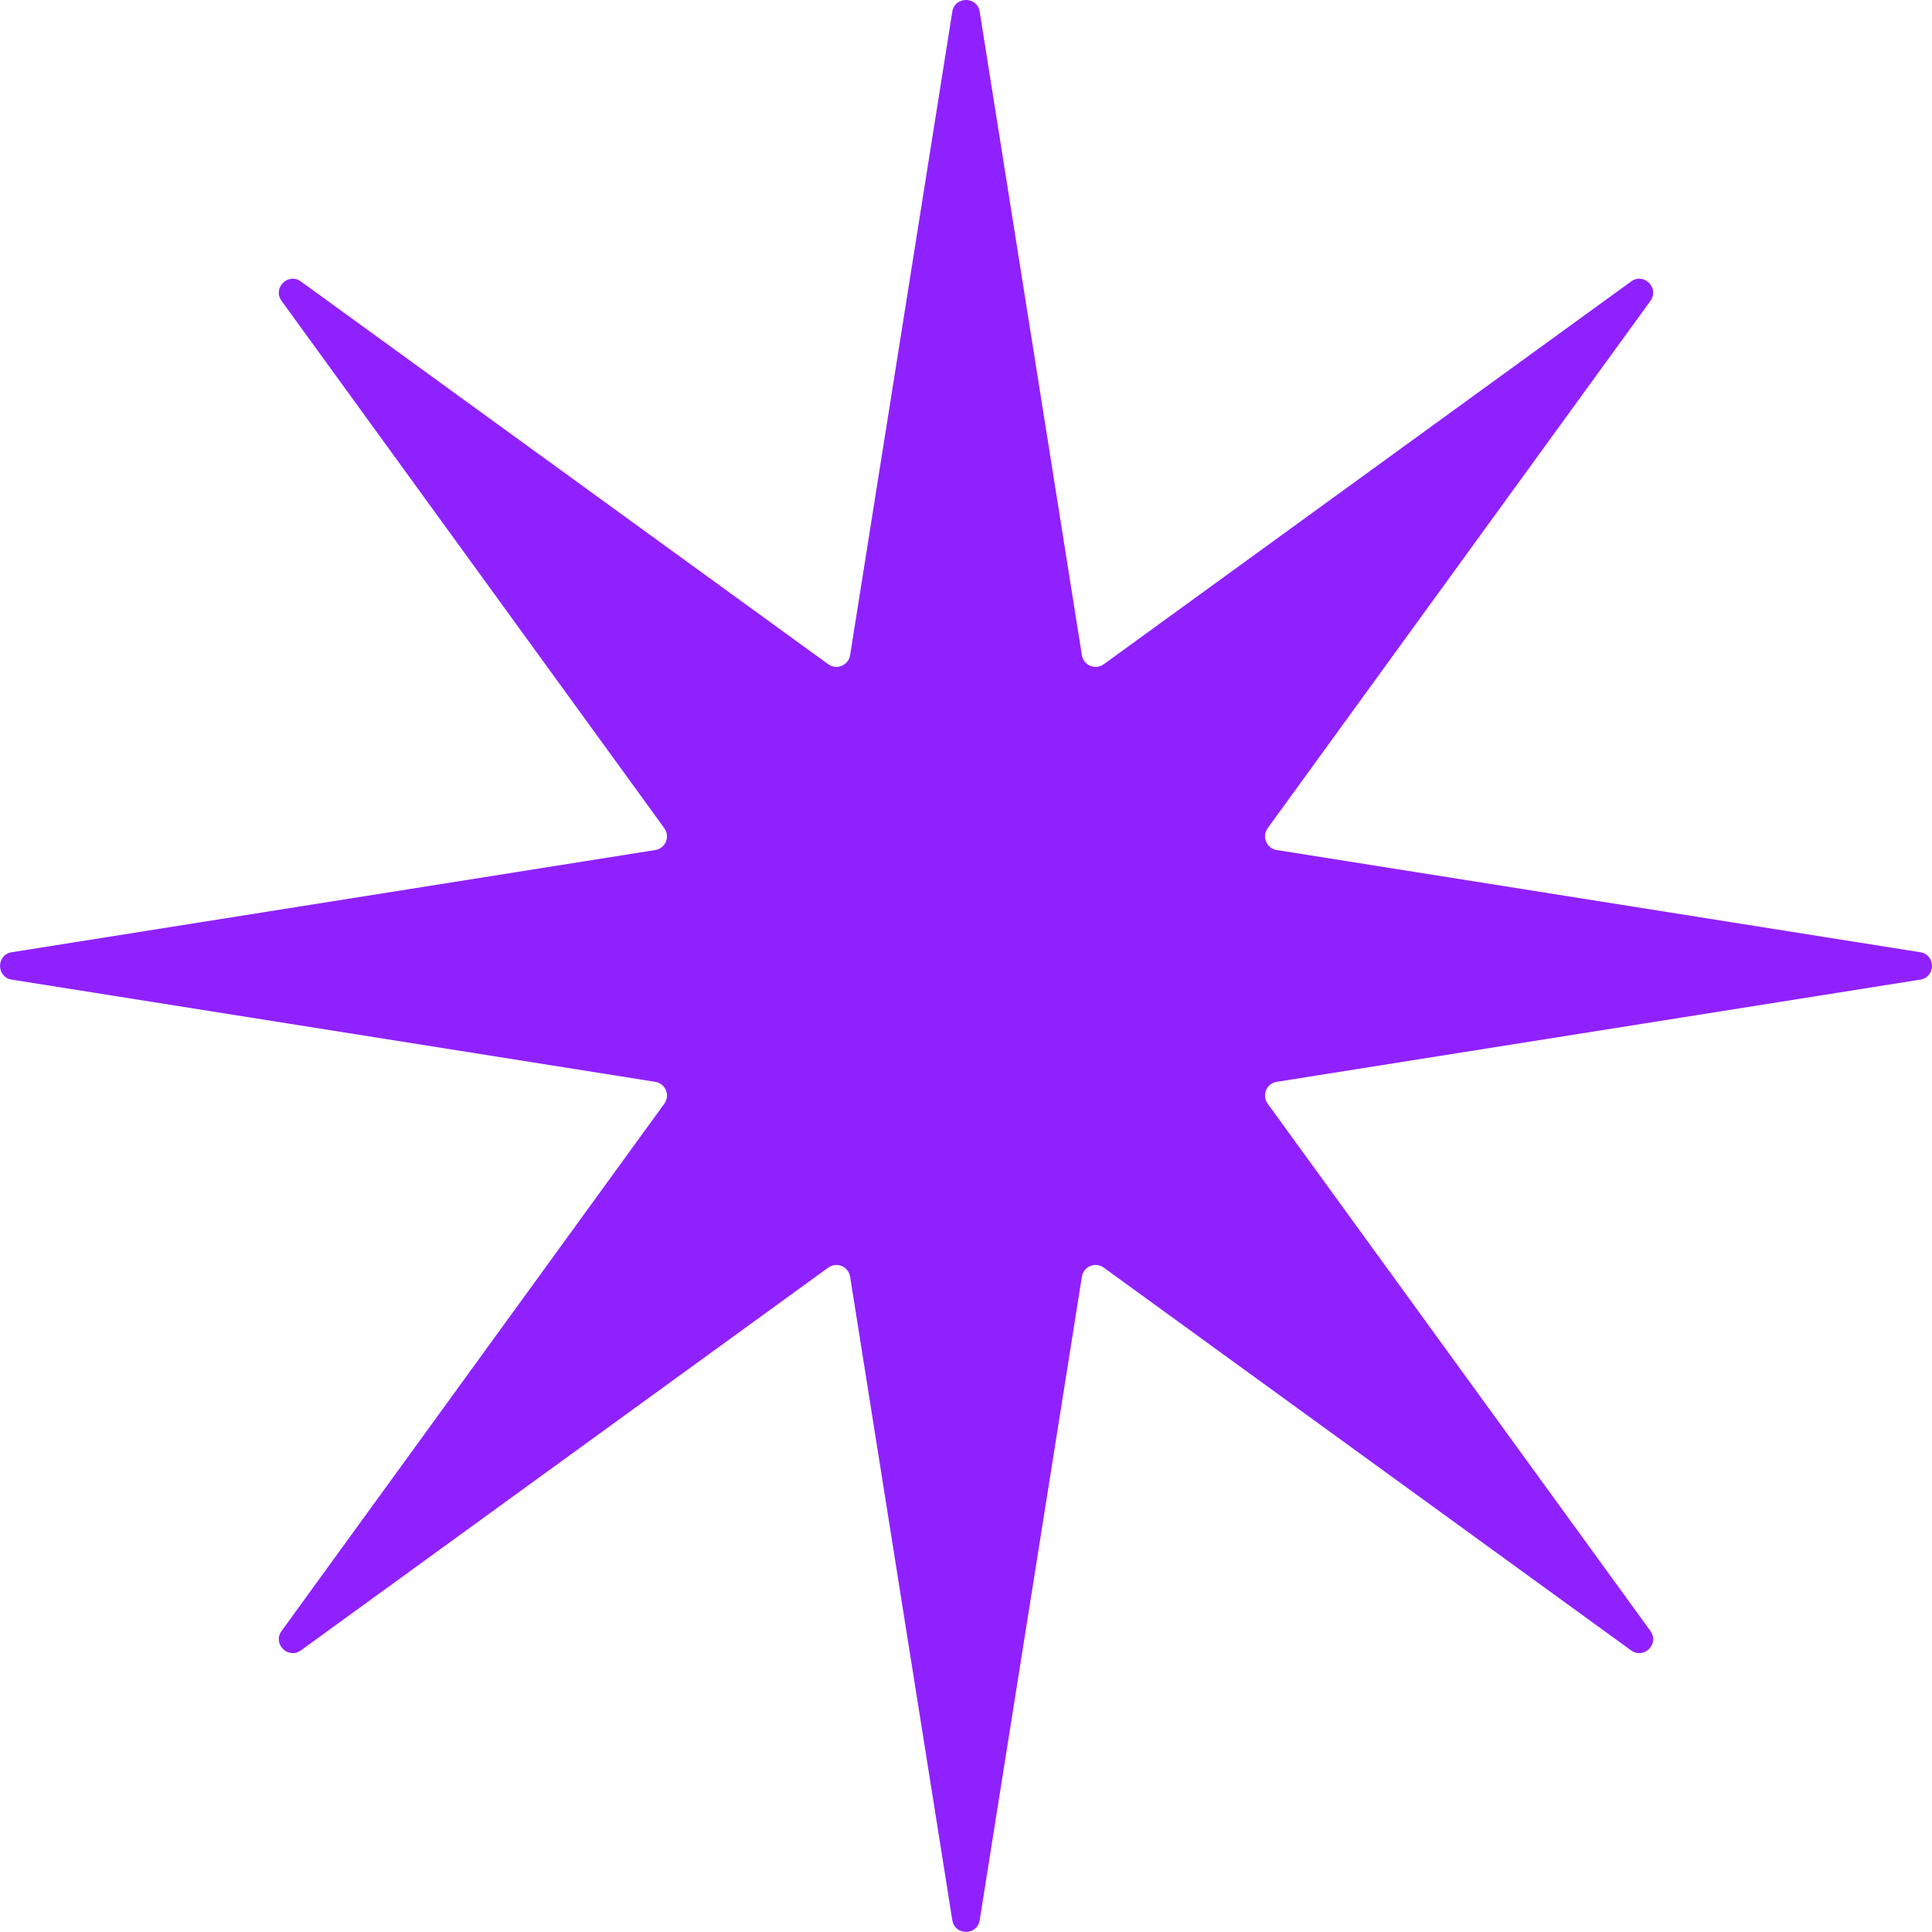 <?xml version="1.0" encoding="UTF-8"?> <svg xmlns="http://www.w3.org/2000/svg" width="112" height="112" viewBox="0 0 112 112" fill="none"> <path d="M55.206 0.677C55.349 -0.227 56.651 -0.227 56.794 0.677L62.719 37.983C62.813 38.575 63.5 38.86 63.986 38.507L94.555 16.318C95.295 15.78 96.216 16.701 95.678 17.442L73.489 48.01C73.136 48.496 73.421 49.183 74.013 49.277L111.319 55.202C112.223 55.345 112.223 56.647 111.319 56.79L74.013 62.715C73.421 62.81 73.136 63.496 73.489 63.982L95.678 94.551C96.216 95.291 95.295 96.212 94.555 95.674L63.986 73.485C63.5 73.132 62.813 73.417 62.719 74.01L56.794 111.315C56.651 112.219 55.349 112.219 55.206 111.315L49.281 74.01C49.187 73.417 48.5 73.132 48.014 73.485L17.445 95.674C16.705 96.212 15.784 95.291 16.322 94.551L38.511 63.982C38.864 63.496 38.579 62.81 37.987 62.715L0.681 56.79C-0.223 56.647 -0.223 55.345 0.681 55.202L37.987 49.277C38.579 49.183 38.864 48.496 38.511 48.01L16.322 17.442C15.784 16.701 16.705 15.78 17.445 16.318L48.014 38.507C48.5 38.86 49.187 38.575 49.281 37.983L55.206 0.677Z" fill="#9021FF"></path> </svg> 
